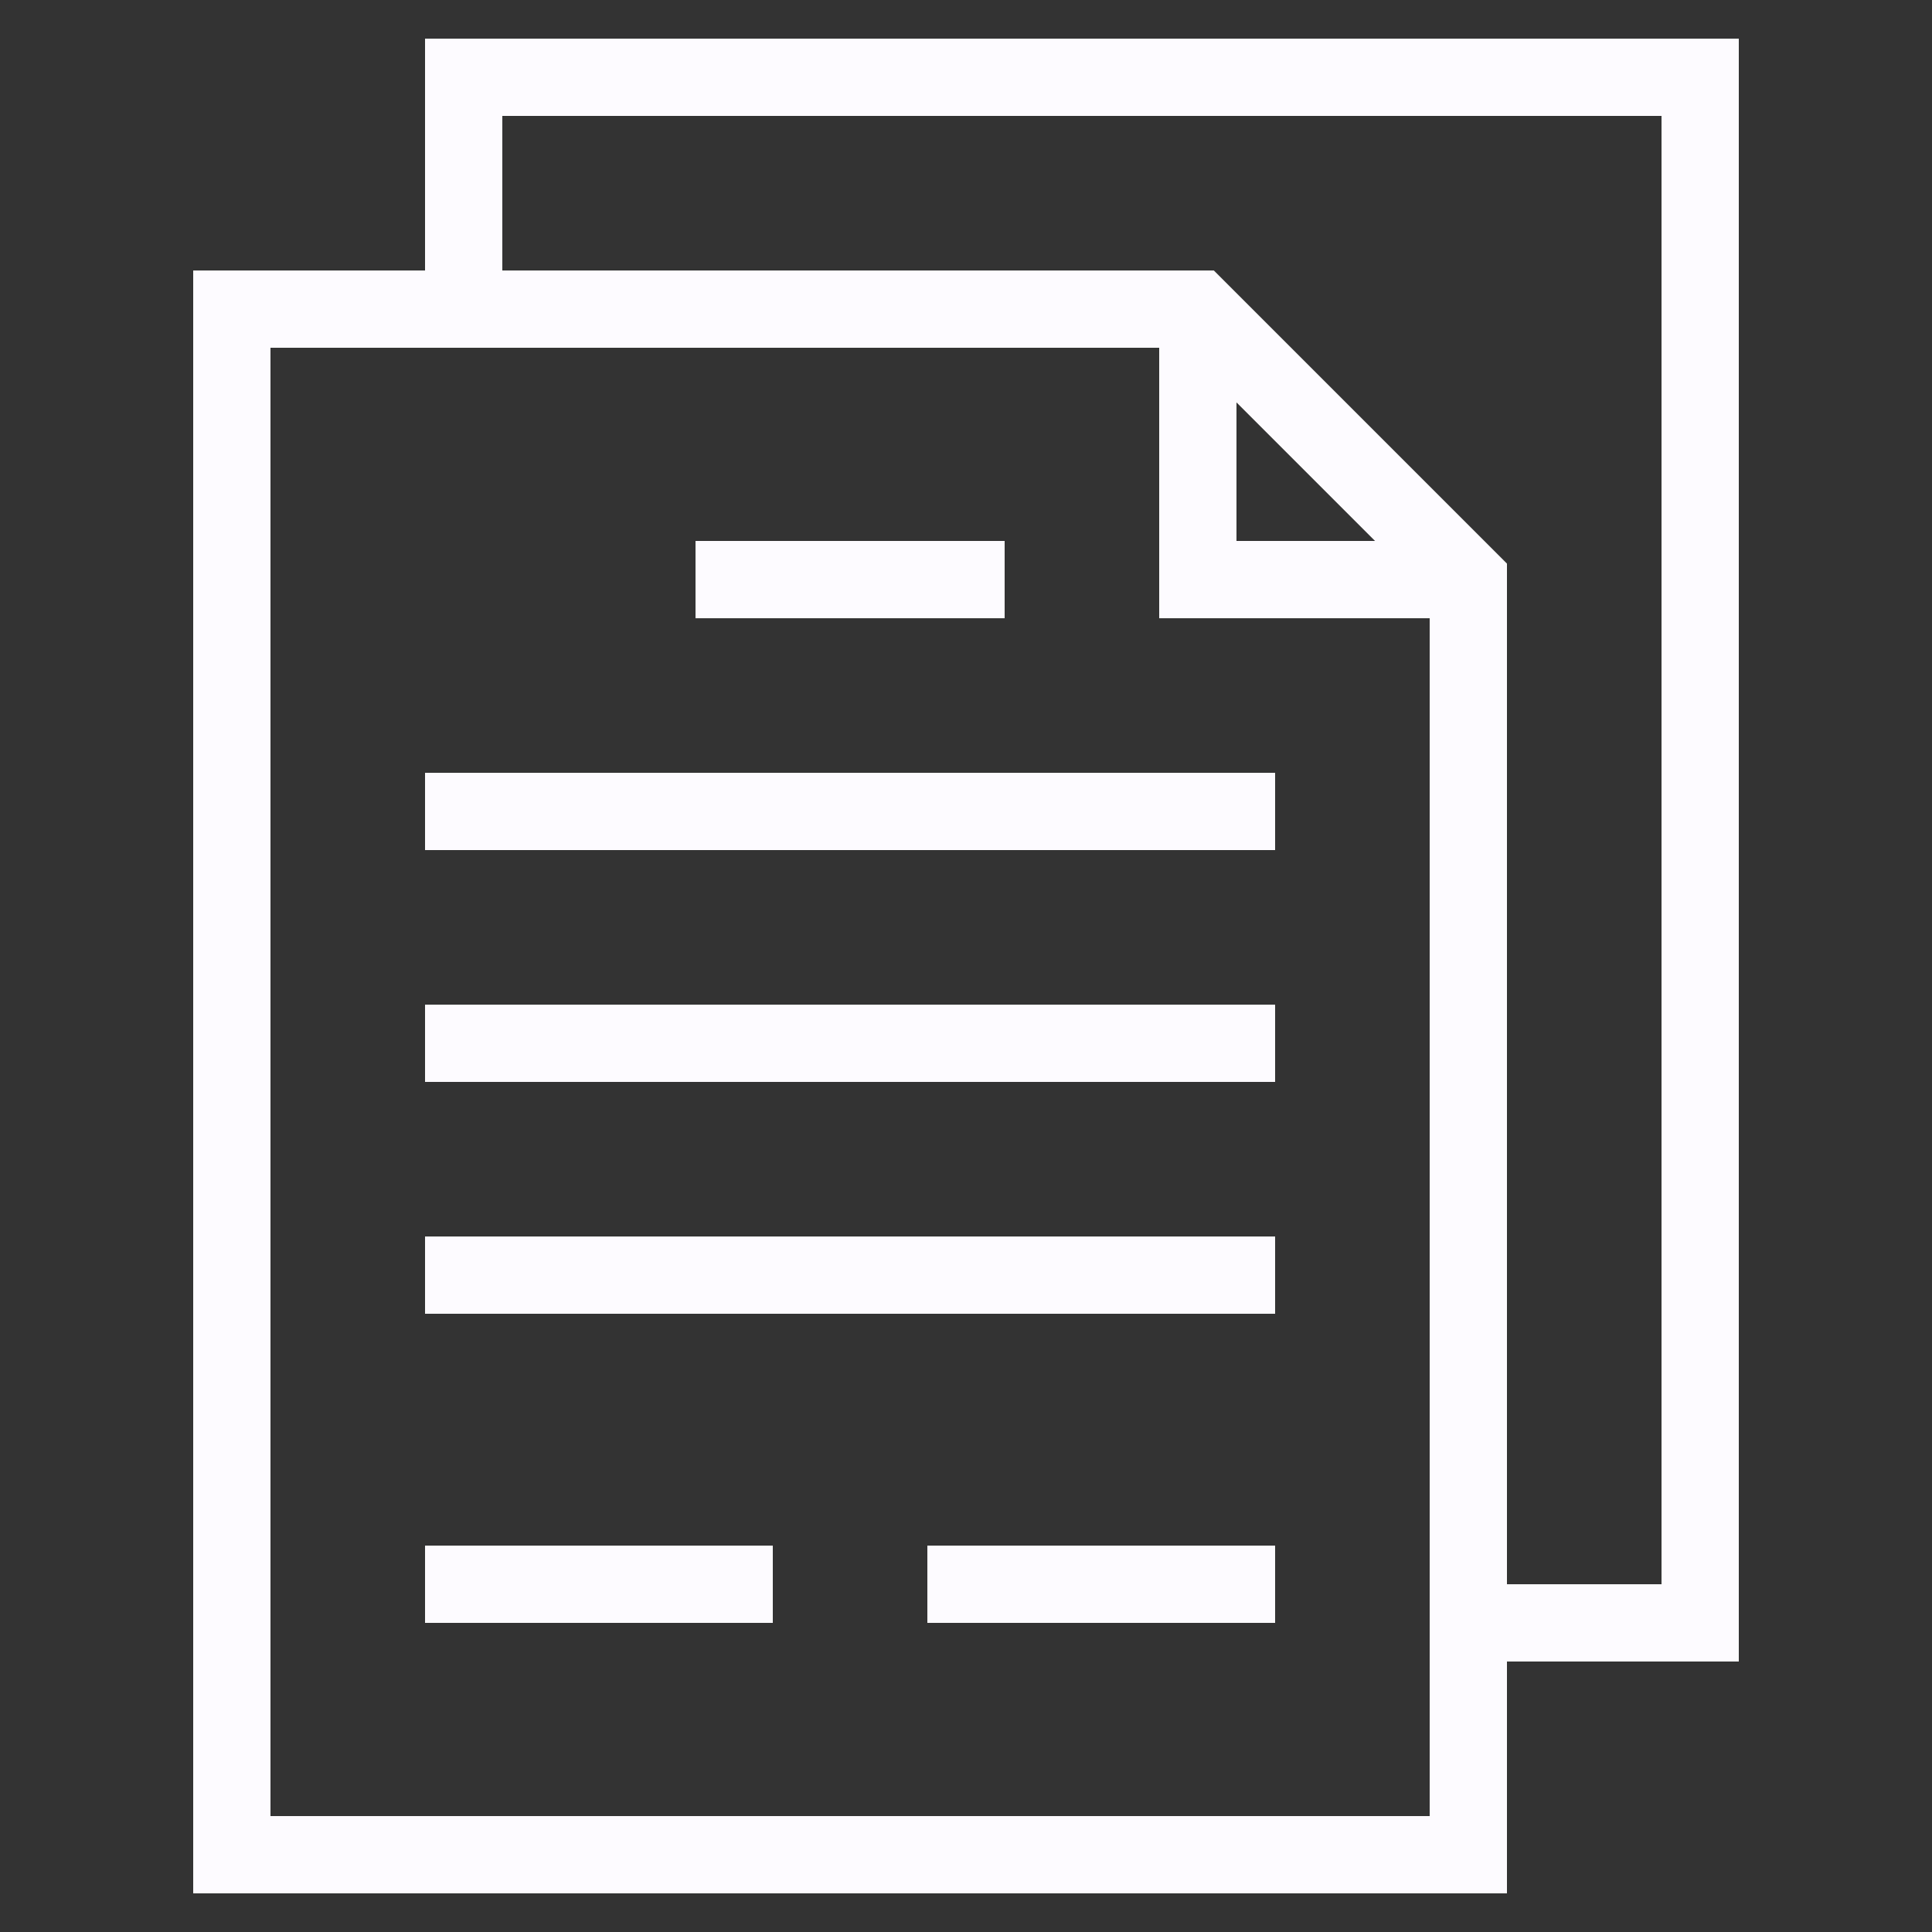 <svg id="Layer_1" style="enable-background:new 0 0 50 50;" version="1.1" viewBox="0 0 50 50" xml:space="preserve" xmlns="http://www.w3.org/2000/svg" xmlns:xlink="http://www.w3.org/1999/xlink"><rect x="0" y="0" width="50" height="50" fill="#333333" stroke="none"/><g id="Layer_1_1_"><path d="M5,7v42h34v-6h6V1H11v6H5z M37,47H7V9h4h19v7h7v27V47z M32,10.414L35.586,14H32V10.414z M13,3h30v38h-4V14.586L31.414,7H13   V3z" fill="#fdfbff" opacity="1" original-fill="#000000"></path><rect height="2" width="22" x="11" y="20" fill="#fdfbff" opacity="1" original-fill="#000000"></rect><rect height="2" width="22" x="11" y="26" fill="#fdfbff" opacity="1" original-fill="#000000"></rect><rect height="2" width="22" x="11" y="32" fill="#fdfbff" opacity="1" original-fill="#000000"></rect><rect height="2" width="9" x="11" y="40" fill="#fdfbff" opacity="1" original-fill="#000000"></rect><rect height="2" width="9" x="24" y="40" fill="#fdfbff" opacity="1" original-fill="#000000"></rect><rect height="2" width="8" x="18" y="14" fill="#fdfbff" opacity="1" original-fill="#000000"></rect></g></svg>